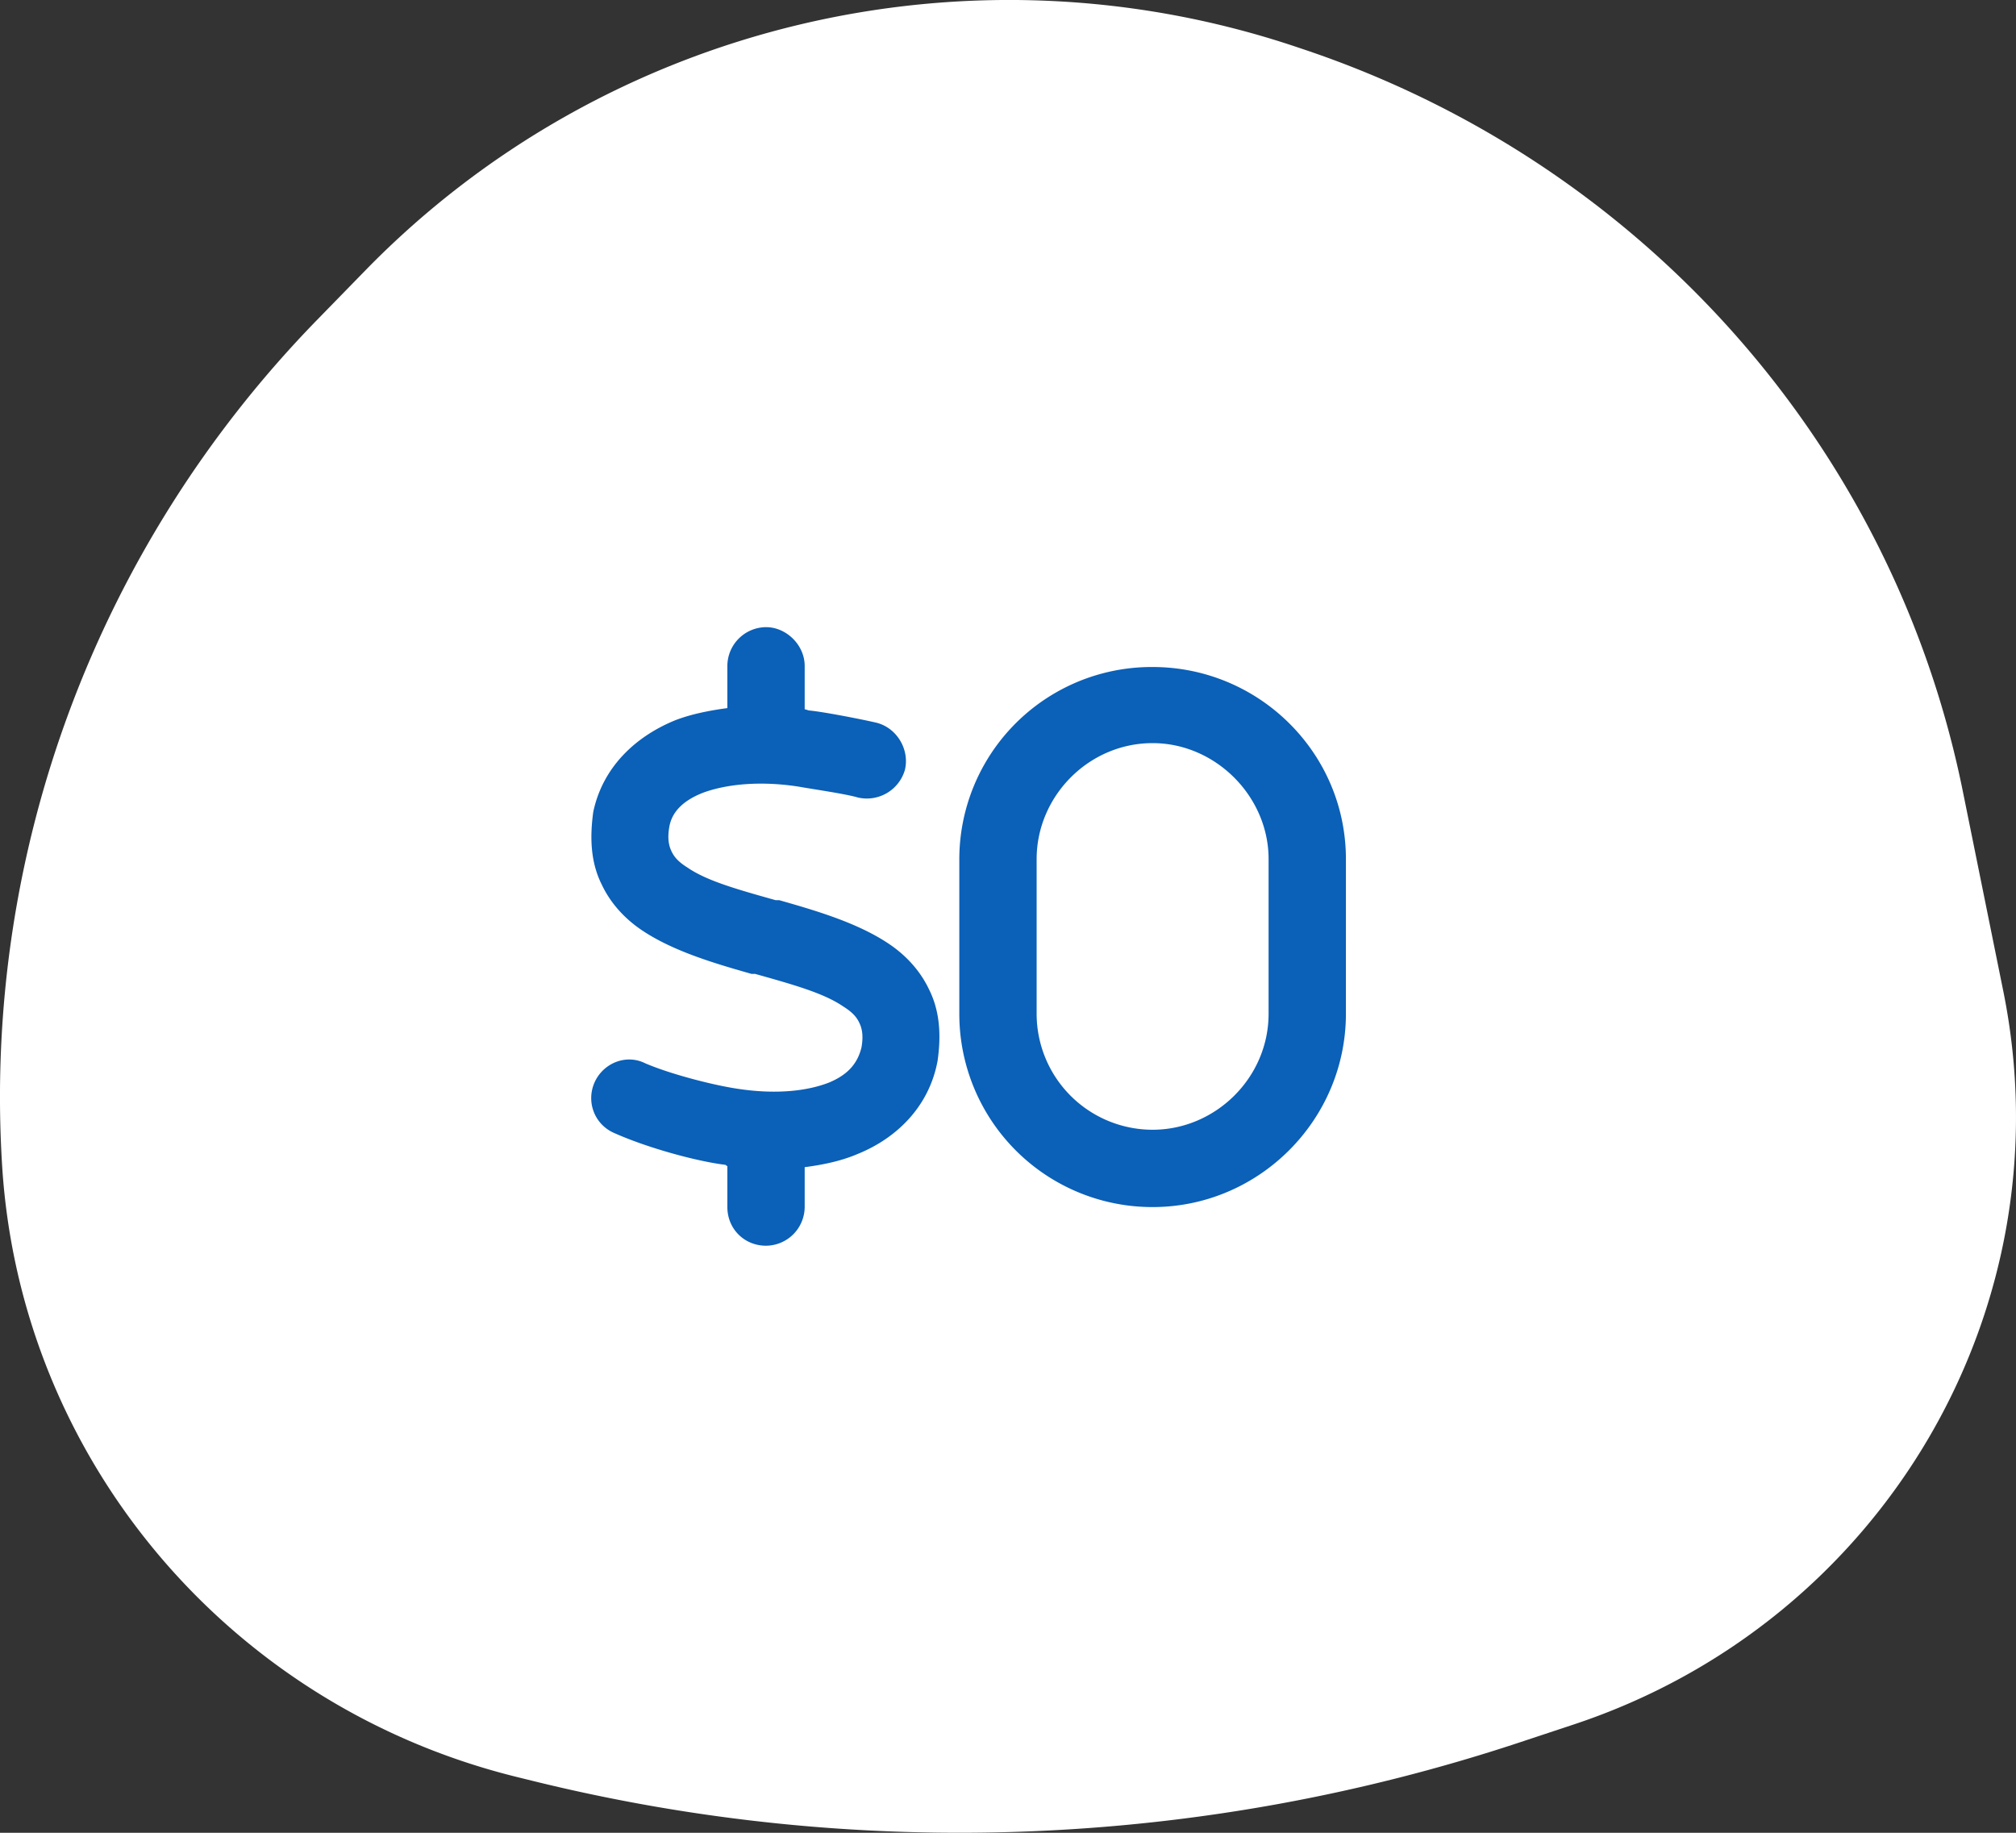 <svg width="88" height="80" fill="none" xmlns="http://www.w3.org/2000/svg">
    <rect width="100%" height="100%" fill="#333333" stroke="none"/>
    <path fill-rule="evenodd" clip-rule="evenodd"
        d="M15.957 11.794l-2.097 2.15C4.236 23.807-.758 37.207.093 50.882c.796 12.776 9.88 23.57 22.45 26.678l.677.167a77.774 77.774 0 0043.09-1.664l2.366-.784c13.526-4.478 21.568-18.194 18.77-32.012l-1.77-8.742C82.624 19.453 71.68 7.126 56.951 2.17l-.333-.112C42.3-2.76 26.453 1.036 15.957 11.794z"
        fill="#fff" />
    <path
        d="M33.437 27.375c.897 0 1.688.791 1.688 1.688v1.898c.053 0 .158.053.21.053.58.052 2.216.369 2.901.527.897.211 1.477 1.16 1.266 2.057a1.73 1.73 0 01-2.057 1.212c-.527-.158-2.004-.369-2.584-.474-1.687-.264-3.164-.105-4.166.264-.95.369-1.371.896-1.476 1.476-.106.58 0 .897.105 1.108.105.21.264.422.686.685.843.58 2.162.95 3.85 1.424h.157c1.477.422 3.323.95 4.694 1.846.738.474 1.424 1.16 1.846 2.056.474.95.527 2.004.369 3.112-.37 2.003-1.793 3.375-3.48 4.06-.74.317-1.53.475-2.321.58v1.74a1.7 1.7 0 01-1.688 1.688c-.949 0-1.687-.738-1.687-1.688v-1.792c-.053 0-.053-.053-.106-.053-1.265-.158-3.375-.739-4.798-1.371-.897-.37-1.266-1.371-.897-2.215.37-.844 1.371-1.266 2.215-.844 1.107.475 2.953.95 4.008 1.108 1.687.263 3.058.105 4.008-.264.896-.37 1.265-.897 1.423-1.53.106-.58 0-.896-.105-1.107-.106-.21-.264-.422-.686-.685-.843-.58-2.162-.95-3.85-1.424h-.158c-1.476-.422-3.322-.95-4.693-1.846-.738-.474-1.424-1.16-1.846-2.057-.474-.949-.527-2.004-.369-3.164.422-2.003 1.899-3.322 3.586-4.007.686-.264 1.477-.422 2.268-.528v-1.846a1.7 1.7 0 011.687-1.687zM50.312 29.115a8.395 8.395 0 00-8.437 8.438v6.697a8.428 8.428 0 008.437 8.438c4.64 0 8.438-3.797 8.438-8.438V37.5c0-4.64-3.797-8.385-8.438-8.385zm5.063 15.135c0 2.795-2.32 5.063-5.063 5.063a5.064 5.064 0 01-5.062-5.063V37.5c0-2.742 2.267-5.063 5.062-5.063 2.742 0 5.063 2.32 5.063 5.063v6.75z"
        fill="#0B60B7" />
</svg>